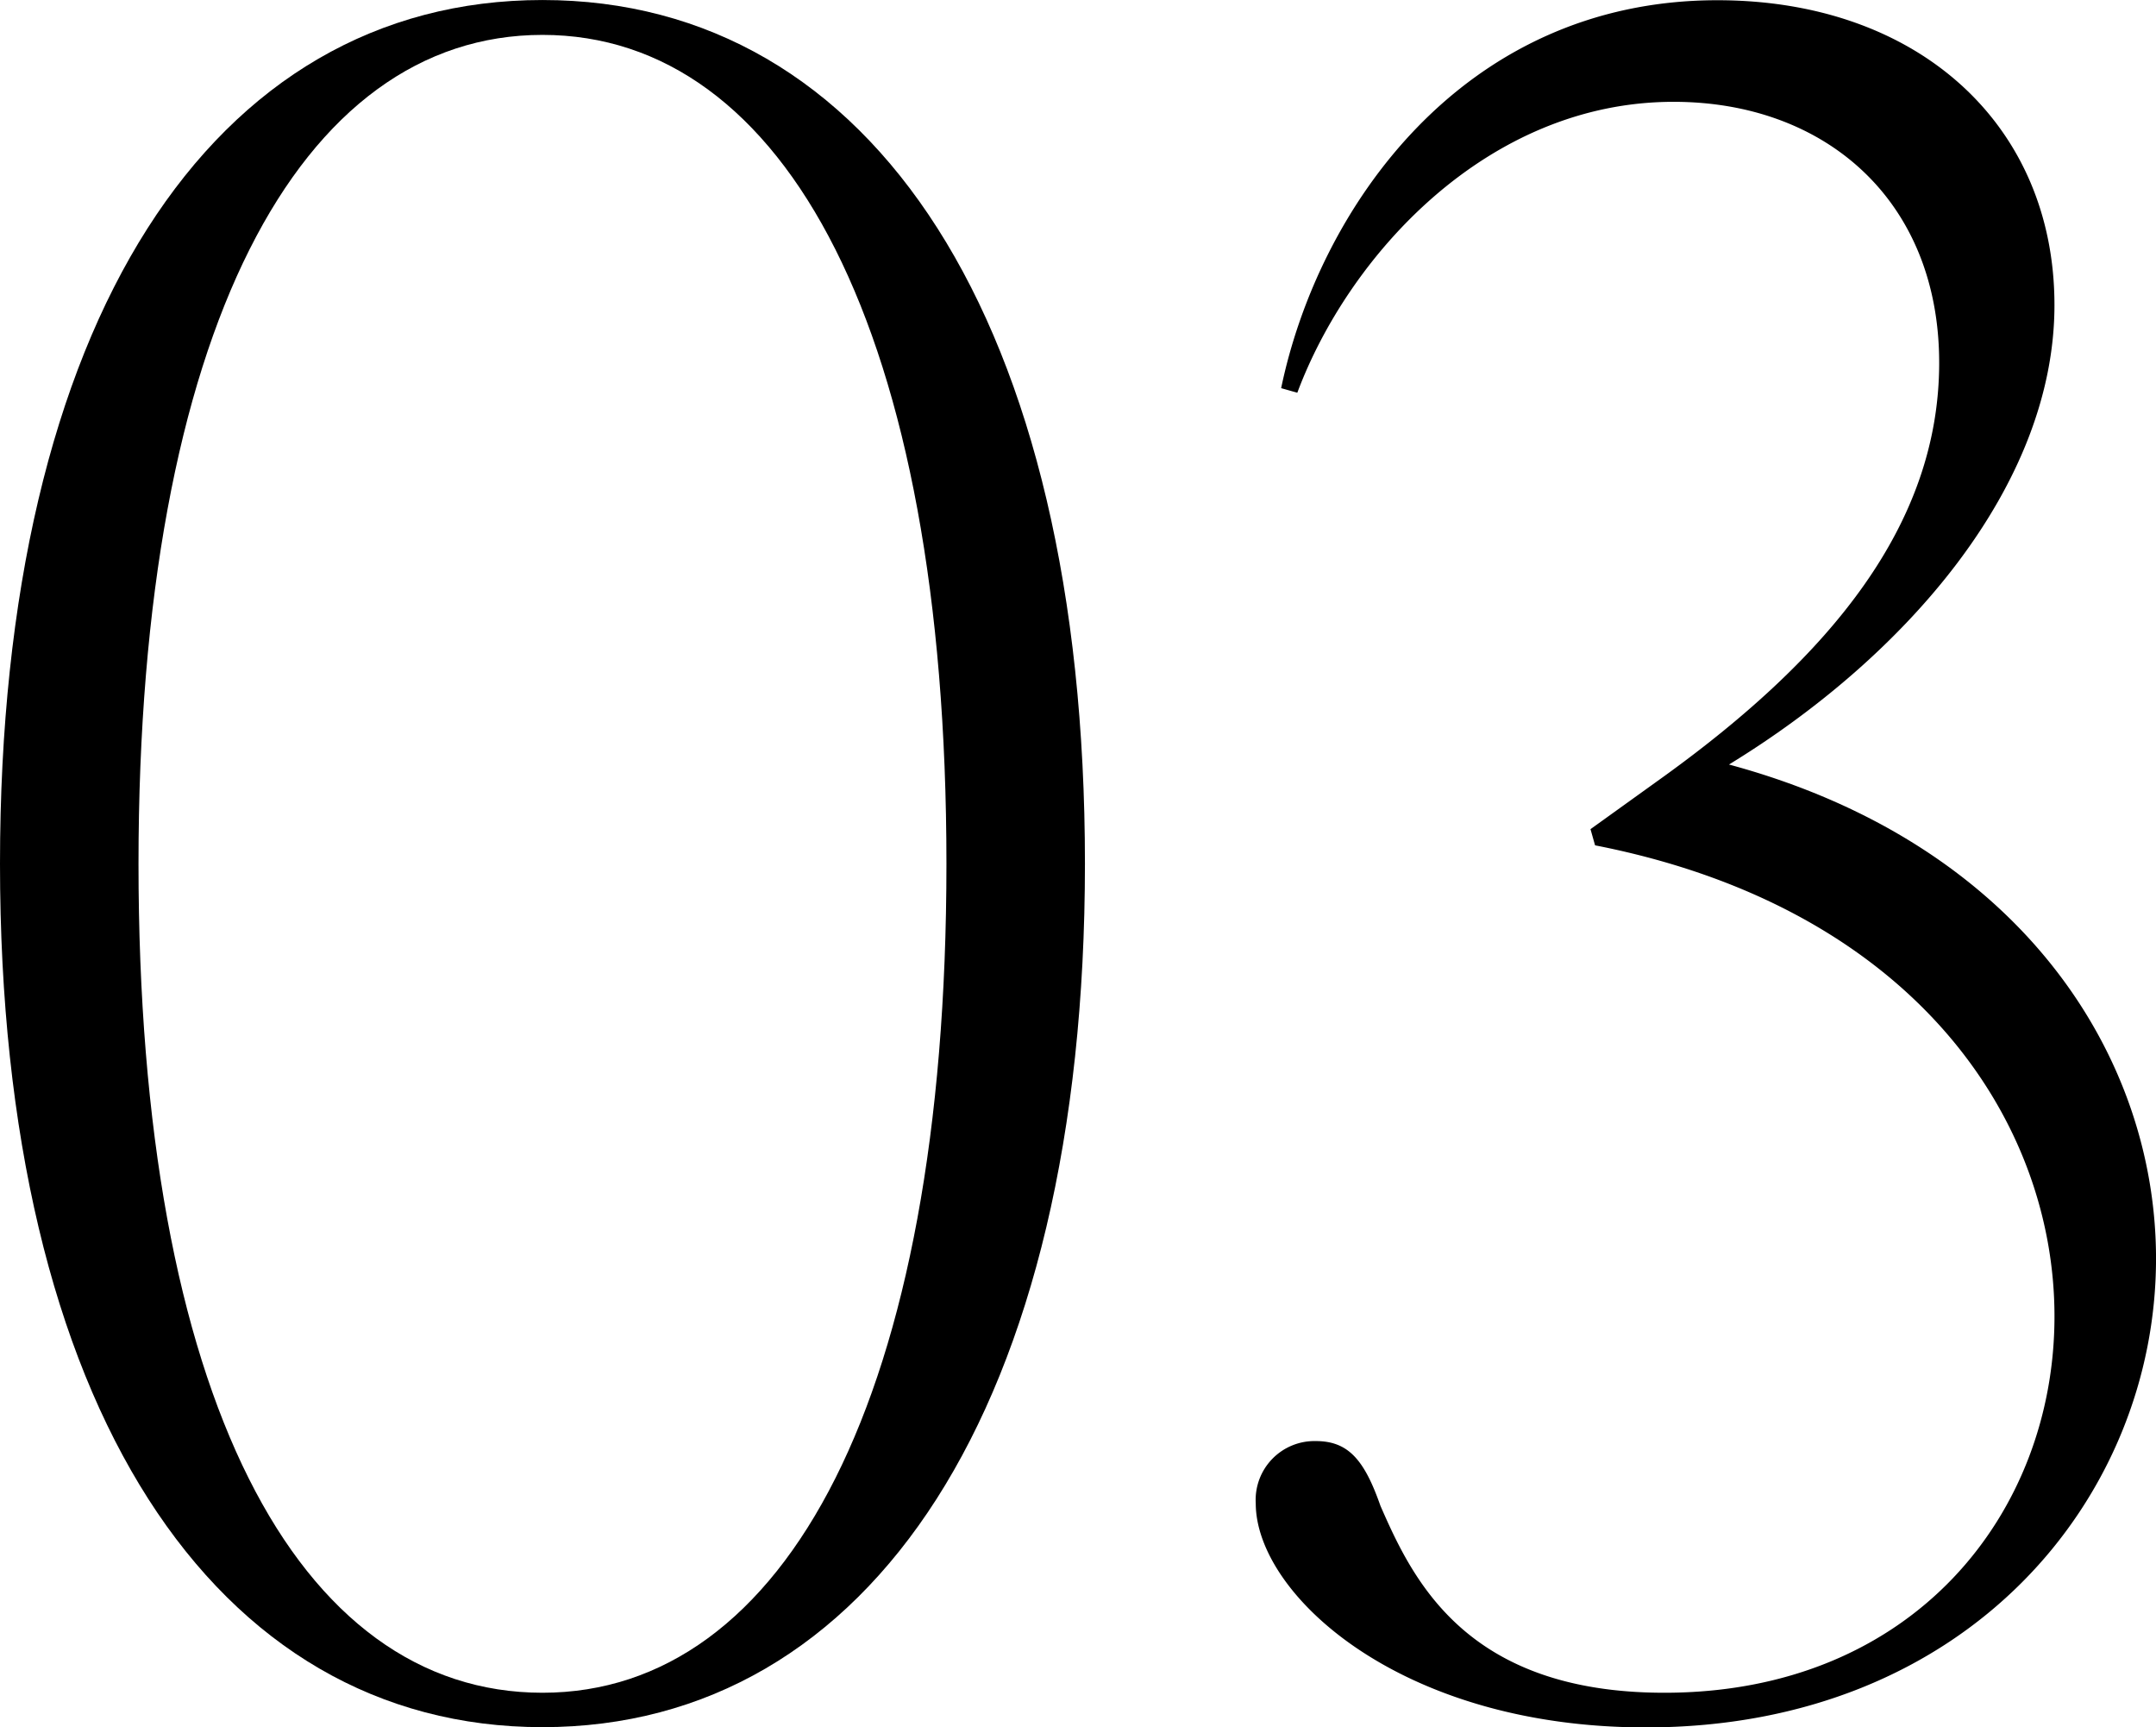<svg xmlns="http://www.w3.org/2000/svg" width="94.146" height="75.408" viewBox="0 0 94.146 75.408">
  <g id="レイヤー_1" transform="translate(40.439 -71.753)">
    <g id="Group_2117" data-name="Group 2117">
      <path id="Path_1229" data-name="Path 1229" d="M4.6,50.3c0-23.688,9.274-37.709,23.688-37.709S51.976,26.6,51.976,50.289s-9.374,37.7-23.688,37.7S4.6,73.987,4.6,50.3ZM28.288,86.487c10.584,0,17.64-12.9,17.64-36.187s-7.056-36.187-17.64-36.187-17.64,12.9-17.64,36.187S17.6,86.487,28.288,86.487Z" transform="translate(-45.039 59.163)"/>
      <path id="Path_1230" data-name="Path 1230" d="M59,78.221A2.568,2.568,0,0,1,61.621,75.5c1.411,0,2.117.806,2.822,2.822,1.411,3.226,3.73,8.165,12.4,8.165,10.886,0,17.035-7.862,17.035-16.43S87.728,52.214,73.817,49.493l-.2-.706,3.226-2.318c7.258-5.242,12-10.987,12-18.043S83.9,17.035,77.245,17.035c-8.165,0-14.213,6.754-16.43,12.7l-.706-.2C61.722,21.773,67.971,12.6,79.16,12.6c8.77,0,14.717,5.443,14.717,13.306S87.425,41.227,79.664,45.965c12.7,3.427,18.648,12.7,18.648,21.571C98.312,77.919,90.147,88,76.035,88,65.25,88,59,82.152,59,78.221Z" transform="translate(-44.604 59.163)"/>
    </g>
  </g>
</svg>
